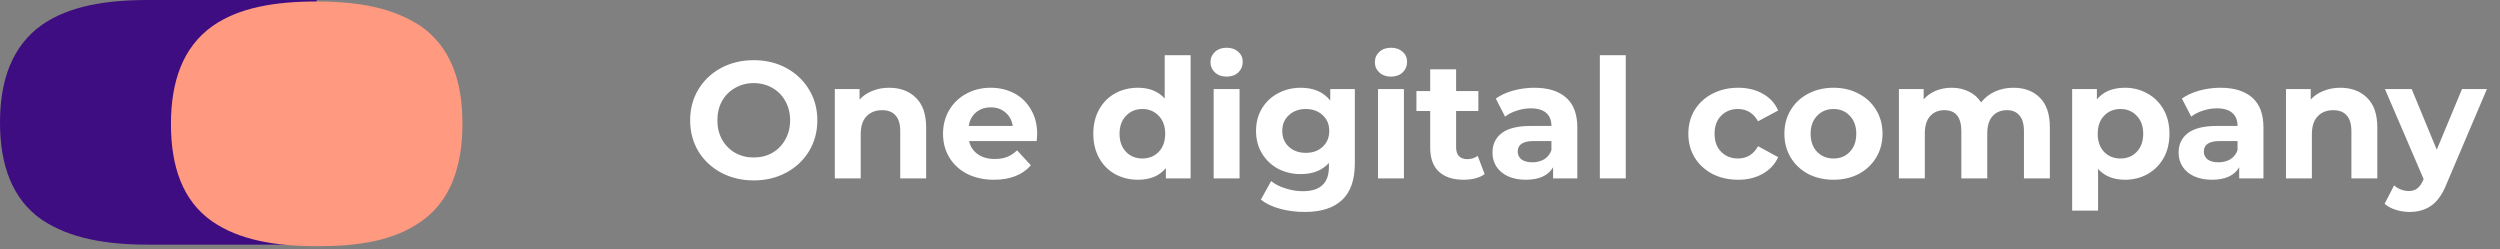 <svg width="271" height="27" viewBox="0 0 271 27" fill="none" xmlns="http://www.w3.org/2000/svg">
<rect x="0" y="0" width="271" height="27" fill="#808080" stroke="none"/>
<g clip-path="url(#clip0_4241_1025)">
<path fill-rule="evenodd" clip-rule="evenodd" d="M17.91 0C17.32 0 16.71 0 16.09 0C11.44 0 7.5 0.65 4.55 2.69C1.3 5 0 8.71 0 13.28C0 17.85 1.3 21.59 4.55 23.83C7.55 25.83 11.44 26.52 16.09 26.52H17.33H34.33V0H17.91Z" fill="#3E0D81"/>
<path fill-rule="evenodd" clip-rule="evenodd" d="M45.64 2.85C42.64 0.85 38.86 0.16 34.34 0.16C29.82 0.16 25.88 0.81 23 2.85C19.81 5.14 18.53 8.85 18.53 13.45C18.53 18.05 19.79 21.76 23 24C25.9 26 29.79 26.69 34.36 26.69C38.93 26.69 42.71 26.09 45.66 24C48.86 21.77 50.13 18 50.13 13.41C50.13 8.82 48.88 5.14 45.64 2.85Z" fill="#FF997F"/>
</g>
<path d="M81.706 19.556C80.398 19.556 79.216 19.274 78.16 18.71C77.116 18.146 76.294 17.372 75.694 16.388C75.106 15.392 74.812 14.276 74.812 13.04C74.812 11.804 75.106 10.694 75.694 9.71C76.294 8.714 77.116 7.934 78.16 7.37C79.216 6.806 80.398 6.524 81.706 6.524C83.014 6.524 84.19 6.806 85.234 7.37C86.278 7.934 87.1 8.714 87.7 9.71C88.3 10.694 88.6 11.804 88.6 13.04C88.6 14.276 88.3 15.392 87.7 16.388C87.1 17.372 86.278 18.146 85.234 18.71C84.19 19.274 83.014 19.556 81.706 19.556ZM81.706 17.072C82.45 17.072 83.122 16.904 83.722 16.568C84.322 16.22 84.79 15.74 85.126 15.128C85.474 14.516 85.648 13.82 85.648 13.04C85.648 12.26 85.474 11.564 85.126 10.952C84.79 10.34 84.322 9.866 83.722 9.53C83.122 9.182 82.45 9.008 81.706 9.008C80.962 9.008 80.29 9.182 79.69 9.53C79.09 9.866 78.616 10.34 78.268 10.952C77.932 11.564 77.764 12.26 77.764 13.04C77.764 13.82 77.932 14.516 78.268 15.128C78.616 15.74 79.09 16.22 79.69 16.568C80.29 16.904 80.962 17.072 81.706 17.072ZM96.38 9.512C97.58 9.512 98.546 9.872 99.278 10.592C100.022 11.312 100.394 12.38 100.394 13.796V19.34H97.586V14.228C97.586 13.46 97.418 12.89 97.082 12.518C96.746 12.134 96.26 11.942 95.624 11.942C94.916 11.942 94.352 12.164 93.932 12.608C93.512 13.04 93.302 13.688 93.302 14.552V19.34H90.494V9.656H93.176V10.79C93.548 10.382 94.01 10.07 94.562 9.854C95.114 9.626 95.72 9.512 96.38 9.512ZM112.43 14.534C112.43 14.57 112.412 14.822 112.376 15.29H105.05C105.182 15.89 105.494 16.364 105.986 16.712C106.478 17.06 107.09 17.234 107.822 17.234C108.326 17.234 108.77 17.162 109.154 17.018C109.55 16.862 109.916 16.622 110.252 16.298L111.746 17.918C110.834 18.962 109.502 19.484 107.75 19.484C106.658 19.484 105.692 19.274 104.852 18.854C104.012 18.422 103.364 17.828 102.908 17.072C102.452 16.316 102.224 15.458 102.224 14.498C102.224 13.55 102.446 12.698 102.89 11.942C103.346 11.174 103.964 10.58 104.744 10.16C105.536 9.728 106.418 9.512 107.39 9.512C108.338 9.512 109.196 9.716 109.964 10.124C110.732 10.532 111.332 11.12 111.764 11.888C112.208 12.644 112.43 13.526 112.43 14.534ZM107.408 11.636C106.772 11.636 106.238 11.816 105.806 12.176C105.374 12.536 105.11 13.028 105.014 13.652H109.784C109.688 13.04 109.424 12.554 108.992 12.194C108.56 11.822 108.032 11.636 107.408 11.636ZM129.062 5.984V19.34H126.38V18.224C125.684 19.064 124.676 19.484 123.356 19.484C122.444 19.484 121.616 19.28 120.872 18.872C120.14 18.464 119.564 17.882 119.144 17.126C118.724 16.37 118.514 15.494 118.514 14.498C118.514 13.502 118.724 12.626 119.144 11.87C119.564 11.114 120.14 10.532 120.872 10.124C121.616 9.716 122.444 9.512 123.356 9.512C124.592 9.512 125.558 9.902 126.254 10.682V5.984H129.062ZM123.842 17.18C124.55 17.18 125.138 16.94 125.606 16.46C126.074 15.968 126.308 15.314 126.308 14.498C126.308 13.682 126.074 13.034 125.606 12.554C125.138 12.062 124.55 11.816 123.842 11.816C123.122 11.816 122.528 12.062 122.06 12.554C121.592 13.034 121.358 13.682 121.358 14.498C121.358 15.314 121.592 15.968 122.06 16.46C122.528 16.94 123.122 17.18 123.842 17.18ZM131.56 9.656H134.368V19.34H131.56V9.656ZM132.964 8.306C132.448 8.306 132.028 8.156 131.704 7.856C131.38 7.556 131.218 7.184 131.218 6.74C131.218 6.296 131.38 5.924 131.704 5.624C132.028 5.324 132.448 5.174 132.964 5.174C133.48 5.174 133.9 5.318 134.224 5.606C134.548 5.894 134.71 6.254 134.71 6.686C134.71 7.154 134.548 7.544 134.224 7.856C133.9 8.156 133.48 8.306 132.964 8.306ZM146.864 9.656V17.72C146.864 19.496 146.402 20.816 145.478 21.68C144.554 22.544 143.204 22.976 141.428 22.976C140.492 22.976 139.604 22.862 138.764 22.634C137.924 22.406 137.228 22.076 136.676 21.644L137.792 19.628C138.2 19.964 138.716 20.228 139.34 20.42C139.964 20.624 140.588 20.726 141.212 20.726C142.184 20.726 142.898 20.504 143.354 20.06C143.822 19.628 144.056 18.968 144.056 18.08V17.666C143.324 18.47 142.304 18.872 140.996 18.872C140.108 18.872 139.292 18.68 138.548 18.296C137.816 17.9 137.234 17.348 136.802 16.64C136.37 15.932 136.154 15.116 136.154 14.192C136.154 13.268 136.37 12.452 136.802 11.744C137.234 11.036 137.816 10.49 138.548 10.106C139.292 9.71 140.108 9.512 140.996 9.512C142.4 9.512 143.468 9.974 144.2 10.898V9.656H146.864ZM141.554 16.568C142.298 16.568 142.904 16.352 143.372 15.92C143.852 15.476 144.092 14.9 144.092 14.192C144.092 13.484 143.852 12.914 143.372 12.482C142.904 12.038 142.298 11.816 141.554 11.816C140.81 11.816 140.198 12.038 139.718 12.482C139.238 12.914 138.998 13.484 138.998 14.192C138.998 14.9 139.238 15.476 139.718 15.92C140.198 16.352 140.81 16.568 141.554 16.568ZM149.378 9.656H152.186V19.34H149.378V9.656ZM150.782 8.306C150.266 8.306 149.846 8.156 149.522 7.856C149.198 7.556 149.036 7.184 149.036 6.74C149.036 6.296 149.198 5.924 149.522 5.624C149.846 5.324 150.266 5.174 150.782 5.174C151.298 5.174 151.718 5.318 152.042 5.606C152.366 5.894 152.528 6.254 152.528 6.686C152.528 7.154 152.366 7.544 152.042 7.856C151.718 8.156 151.298 8.306 150.782 8.306ZM160.938 18.872C160.662 19.076 160.32 19.232 159.912 19.34C159.516 19.436 159.096 19.484 158.652 19.484C157.5 19.484 156.606 19.19 155.97 18.602C155.346 18.014 155.034 17.15 155.034 16.01V12.032H153.54V9.872H155.034V7.514H157.842V9.872H160.254V12.032H157.842V15.974C157.842 16.382 157.944 16.7 158.148 16.928C158.364 17.144 158.664 17.252 159.048 17.252C159.492 17.252 159.87 17.132 160.182 16.892L160.938 18.872ZM166.32 9.512C167.82 9.512 168.972 9.872 169.776 10.592C170.58 11.3 170.982 12.374 170.982 13.814V19.34H168.354V18.134C167.826 19.034 166.842 19.484 165.402 19.484C164.658 19.484 164.01 19.358 163.458 19.106C162.918 18.854 162.504 18.506 162.216 18.062C161.928 17.618 161.784 17.114 161.784 16.55C161.784 15.65 162.12 14.942 162.792 14.426C163.476 13.91 164.526 13.652 165.942 13.652H168.174C168.174 13.04 167.988 12.572 167.616 12.248C167.244 11.912 166.686 11.744 165.942 11.744C165.426 11.744 164.916 11.828 164.412 11.996C163.92 12.152 163.5 12.368 163.152 12.644L162.144 10.682C162.672 10.31 163.302 10.022 164.034 9.818C164.778 9.614 165.54 9.512 166.32 9.512ZM166.104 17.594C166.584 17.594 167.01 17.486 167.382 17.27C167.754 17.042 168.018 16.712 168.174 16.28V15.29H166.248C165.096 15.29 164.52 15.668 164.52 16.424C164.52 16.784 164.658 17.072 164.934 17.288C165.222 17.492 165.612 17.594 166.104 17.594ZM173.424 5.984H176.232V19.34H173.424V5.984ZM188.415 19.484C187.383 19.484 186.453 19.274 185.625 18.854C184.809 18.422 184.167 17.828 183.699 17.072C183.243 16.316 183.015 15.458 183.015 14.498C183.015 13.538 183.243 12.68 183.699 11.924C184.167 11.168 184.809 10.58 185.625 10.16C186.453 9.728 187.383 9.512 188.415 9.512C189.435 9.512 190.323 9.728 191.079 10.16C191.847 10.58 192.405 11.186 192.753 11.978L190.575 13.148C190.071 12.26 189.345 11.816 188.397 11.816C187.665 11.816 187.059 12.056 186.579 12.536C186.099 13.016 185.859 13.67 185.859 14.498C185.859 15.326 186.099 15.98 186.579 16.46C187.059 16.94 187.665 17.18 188.397 17.18C189.357 17.18 190.083 16.736 190.575 15.848L192.753 17.036C192.405 17.804 191.847 18.404 191.079 18.836C190.323 19.268 189.435 19.484 188.415 19.484ZM198.755 19.484C197.735 19.484 196.817 19.274 196.001 18.854C195.197 18.422 194.567 17.828 194.111 17.072C193.655 16.316 193.427 15.458 193.427 14.498C193.427 13.538 193.655 12.68 194.111 11.924C194.567 11.168 195.197 10.58 196.001 10.16C196.817 9.728 197.735 9.512 198.755 9.512C199.775 9.512 200.687 9.728 201.491 10.16C202.295 10.58 202.925 11.168 203.381 11.924C203.837 12.68 204.065 13.538 204.065 14.498C204.065 15.458 203.837 16.316 203.381 17.072C202.925 17.828 202.295 18.422 201.491 18.854C200.687 19.274 199.775 19.484 198.755 19.484ZM198.755 17.18C199.475 17.18 200.063 16.94 200.519 16.46C200.987 15.968 201.221 15.314 201.221 14.498C201.221 13.682 200.987 13.034 200.519 12.554C200.063 12.062 199.475 11.816 198.755 11.816C198.035 11.816 197.441 12.062 196.973 12.554C196.505 13.034 196.271 13.682 196.271 14.498C196.271 15.314 196.505 15.968 196.973 16.46C197.441 16.94 198.035 17.18 198.755 17.18ZM218.244 9.512C219.456 9.512 220.416 9.872 221.124 10.592C221.844 11.3 222.204 12.368 222.204 13.796V19.34H219.396V14.228C219.396 13.46 219.234 12.89 218.91 12.518C218.598 12.134 218.148 11.942 217.56 11.942C216.9 11.942 216.378 12.158 215.994 12.59C215.61 13.01 215.418 13.64 215.418 14.48V19.34H212.61V14.228C212.61 12.704 211.998 11.942 210.774 11.942C210.126 11.942 209.61 12.158 209.226 12.59C208.842 13.01 208.65 13.64 208.65 14.48V19.34H205.842V9.656H208.524V10.772C208.884 10.364 209.322 10.052 209.838 9.836C210.366 9.62 210.942 9.512 211.566 9.512C212.25 9.512 212.868 9.65 213.42 9.926C213.972 10.19 214.416 10.58 214.752 11.096C215.148 10.592 215.646 10.202 216.246 9.926C216.858 9.65 217.524 9.512 218.244 9.512ZM230.345 9.512C231.245 9.512 232.061 9.722 232.793 10.142C233.537 10.55 234.119 11.132 234.539 11.888C234.959 12.632 235.169 13.502 235.169 14.498C235.169 15.494 234.959 16.37 234.539 17.126C234.119 17.87 233.537 18.452 232.793 18.872C232.061 19.28 231.245 19.484 230.345 19.484C229.109 19.484 228.137 19.094 227.429 18.314V22.832H224.621V9.656H227.303V10.772C227.999 9.932 229.013 9.512 230.345 9.512ZM229.859 17.18C230.579 17.18 231.167 16.94 231.623 16.46C232.091 15.968 232.325 15.314 232.325 14.498C232.325 13.682 232.091 13.034 231.623 12.554C231.167 12.062 230.579 11.816 229.859 11.816C229.139 11.816 228.545 12.062 228.077 12.554C227.621 13.034 227.393 13.682 227.393 14.498C227.393 15.314 227.621 15.968 228.077 16.46C228.545 16.94 229.139 17.18 229.859 17.18ZM240.696 9.512C242.196 9.512 243.348 9.872 244.152 10.592C244.956 11.3 245.358 12.374 245.358 13.814V19.34H242.73V18.134C242.202 19.034 241.218 19.484 239.778 19.484C239.034 19.484 238.386 19.358 237.834 19.106C237.294 18.854 236.88 18.506 236.592 18.062C236.304 17.618 236.16 17.114 236.16 16.55C236.16 15.65 236.496 14.942 237.168 14.426C237.852 13.91 238.902 13.652 240.318 13.652H242.55C242.55 13.04 242.364 12.572 241.992 12.248C241.62 11.912 241.062 11.744 240.318 11.744C239.802 11.744 239.292 11.828 238.788 11.996C238.296 12.152 237.876 12.368 237.528 12.644L236.52 10.682C237.048 10.31 237.678 10.022 238.41 9.818C239.154 9.614 239.916 9.512 240.696 9.512ZM240.48 17.594C240.96 17.594 241.386 17.486 241.758 17.27C242.13 17.042 242.394 16.712 242.55 16.28V15.29H240.624C239.472 15.29 238.896 15.668 238.896 16.424C238.896 16.784 239.034 17.072 239.31 17.288C239.598 17.492 239.988 17.594 240.48 17.594ZM253.686 9.512C254.886 9.512 255.852 9.872 256.584 10.592C257.328 11.312 257.7 12.38 257.7 13.796V19.34H254.892V14.228C254.892 13.46 254.724 12.89 254.388 12.518C254.052 12.134 253.566 11.942 252.93 11.942C252.222 11.942 251.658 12.164 251.238 12.608C250.818 13.04 250.608 13.688 250.608 14.552V19.34H247.8V9.656H250.482V10.79C250.854 10.382 251.316 10.07 251.868 9.854C252.42 9.626 253.026 9.512 253.686 9.512ZM269.581 9.656L265.207 19.934C264.763 21.05 264.211 21.836 263.551 22.292C262.903 22.748 262.117 22.976 261.193 22.976C260.689 22.976 260.191 22.898 259.699 22.742C259.207 22.586 258.805 22.37 258.493 22.094L259.519 20.096C259.735 20.288 259.981 20.438 260.257 20.546C260.545 20.654 260.827 20.708 261.103 20.708C261.487 20.708 261.799 20.612 262.039 20.42C262.279 20.24 262.495 19.934 262.687 19.502L262.723 19.412L258.529 9.656H261.427L264.145 16.226L266.881 9.656H269.581Z" fill="white"/>
<defs>
<clipPath id="clip0_4241_1025">
<rect width="50.11" height="26.68" fill="white"/>
</clipPath>
</defs>
</svg>
